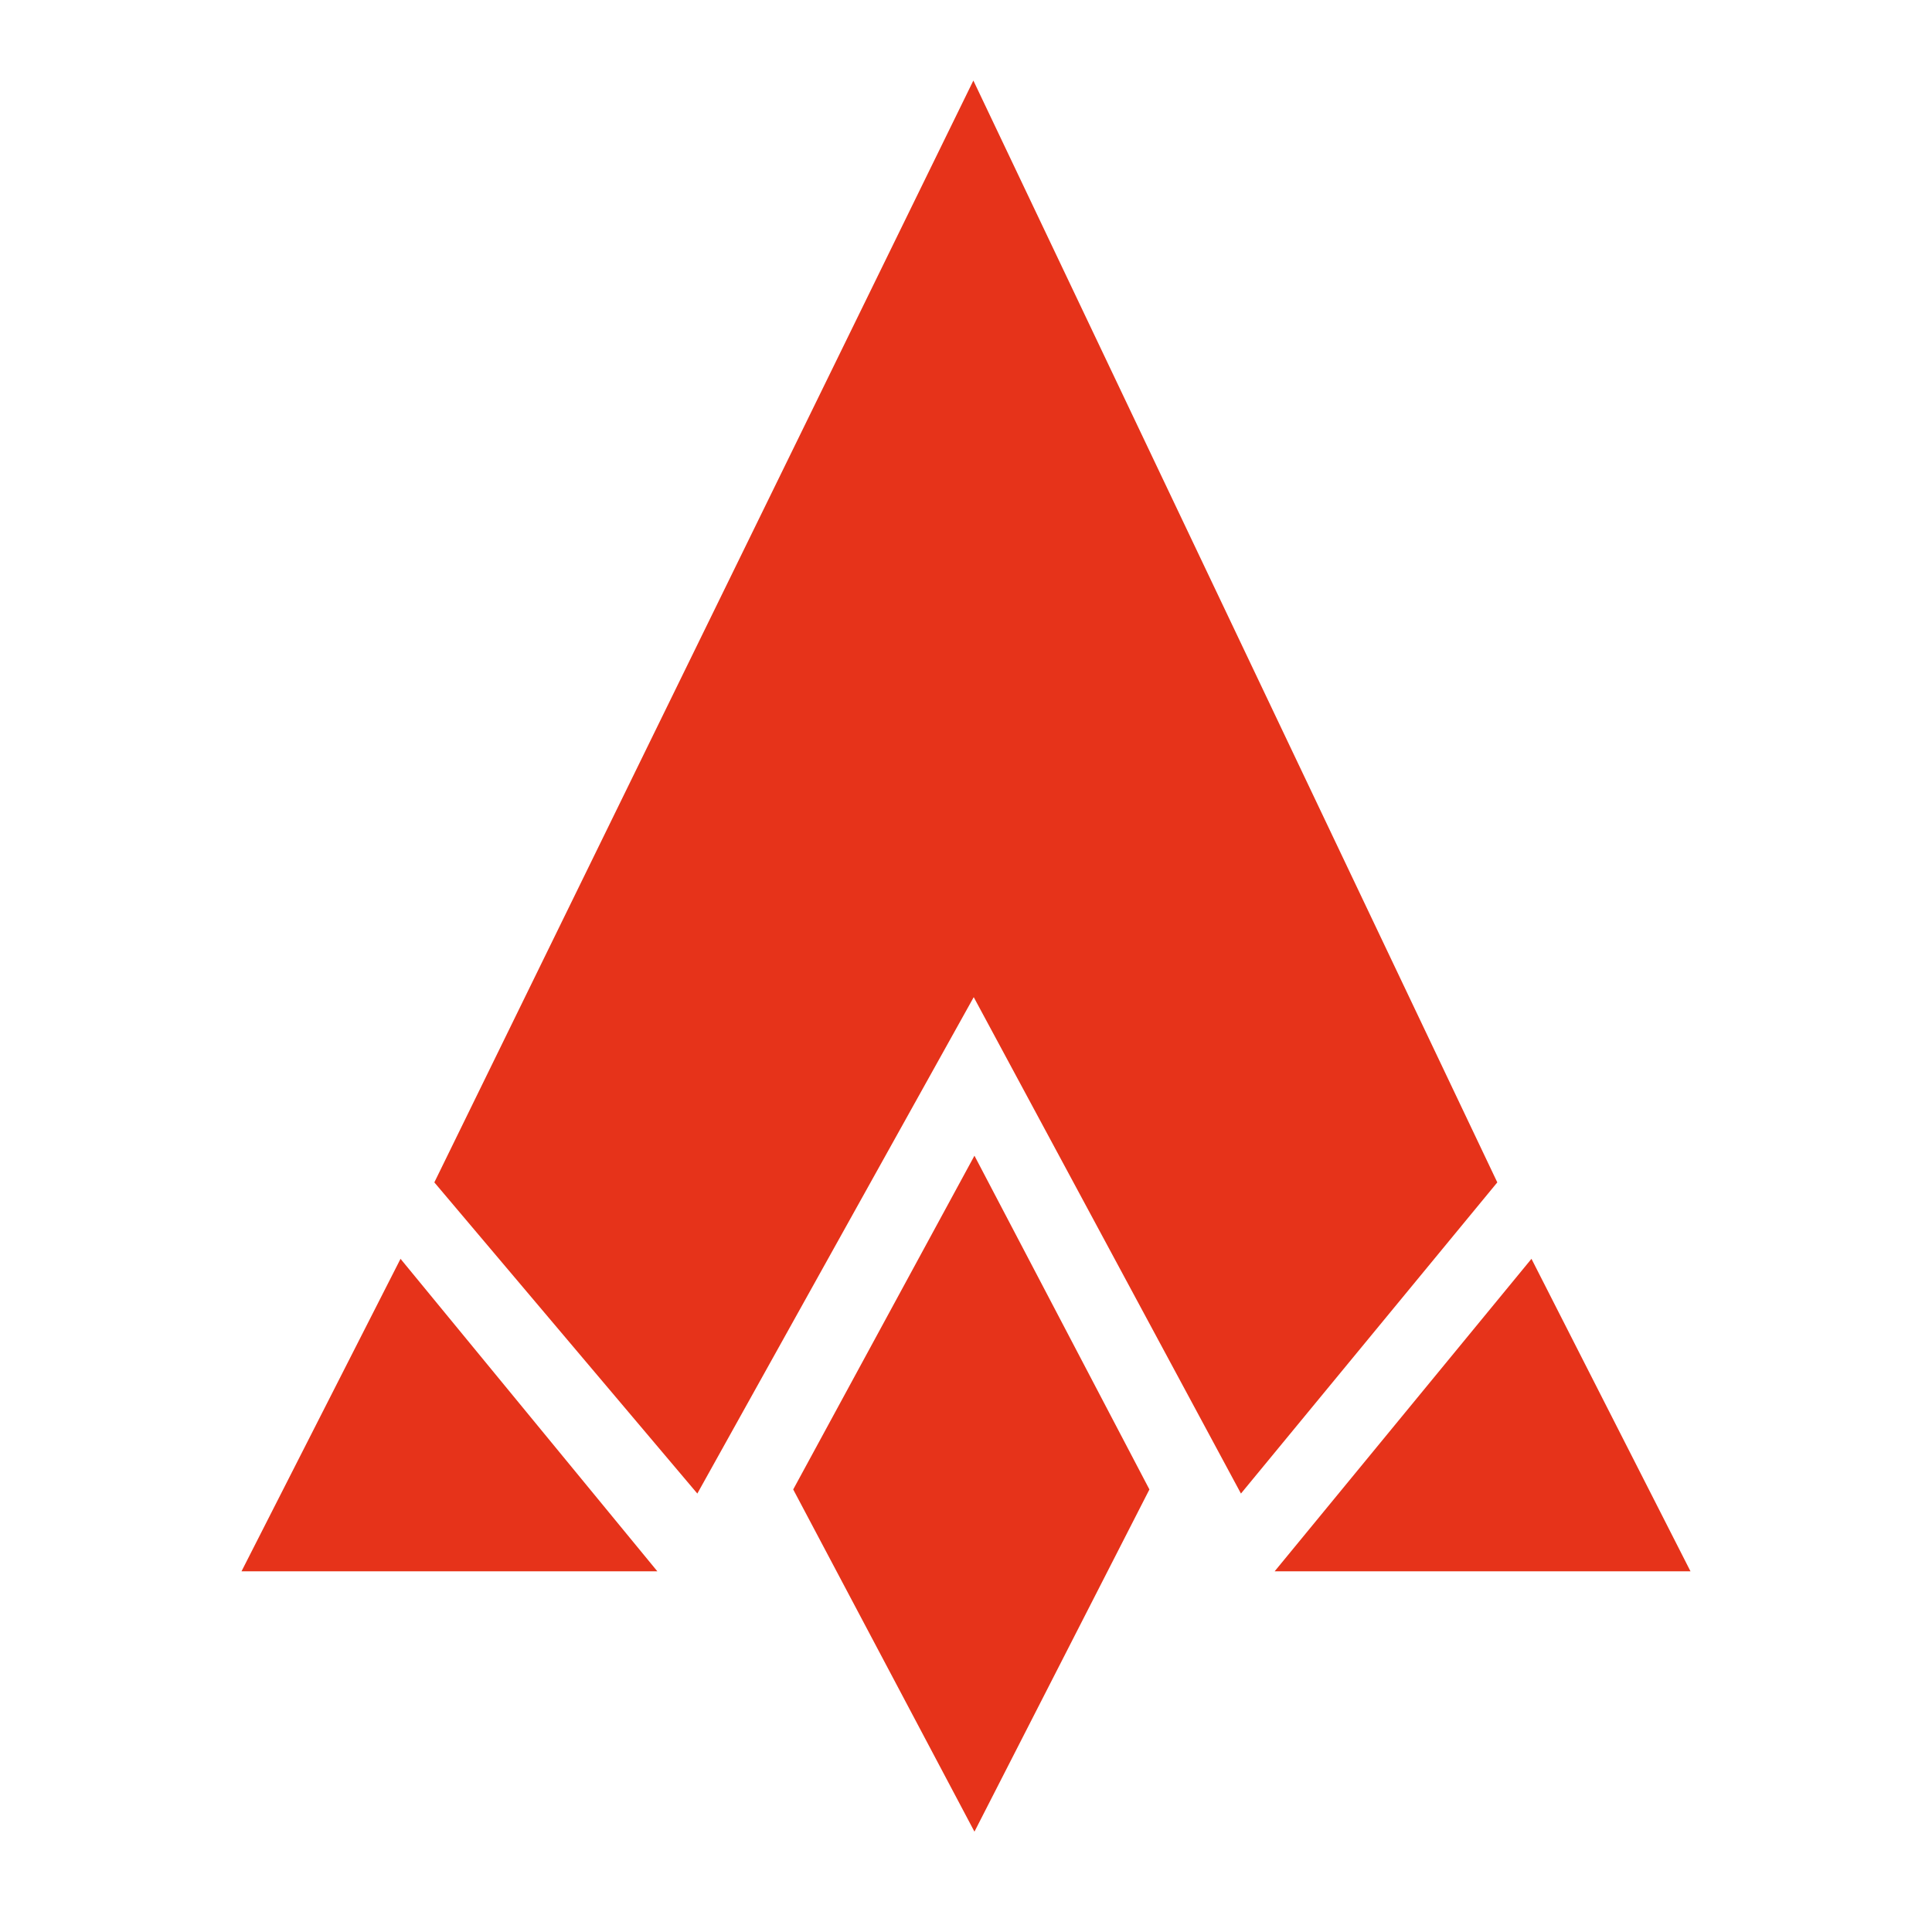 <svg width="16" height="16" viewBox="0 0 16 16" fill="none" xmlns="http://www.w3.org/2000/svg">
<path fill-rule="evenodd" clip-rule="evenodd" d="M8.061 0.667L3.597 9.792L5.775 12.369L8.064 8.258L10.277 12.369L12.4 9.792L8.061 0.667Z" fill="#E6331A"/>
<path fill-rule="evenodd" clip-rule="evenodd" d="M6.569 12.335L8.07 15.169L9.519 12.335L8.07 9.571L6.569 12.335Z" fill="#E6331A"/>
<path fill-rule="evenodd" clip-rule="evenodd" d="M12.683 10.425L10.556 13.013H14L12.683 10.425Z" fill="#E6331A"/>
<path fill-rule="evenodd" clip-rule="evenodd" d="M2 13.013H5.444L3.317 10.425L2 13.013Z" fill="#E6331A"/>
</svg>
